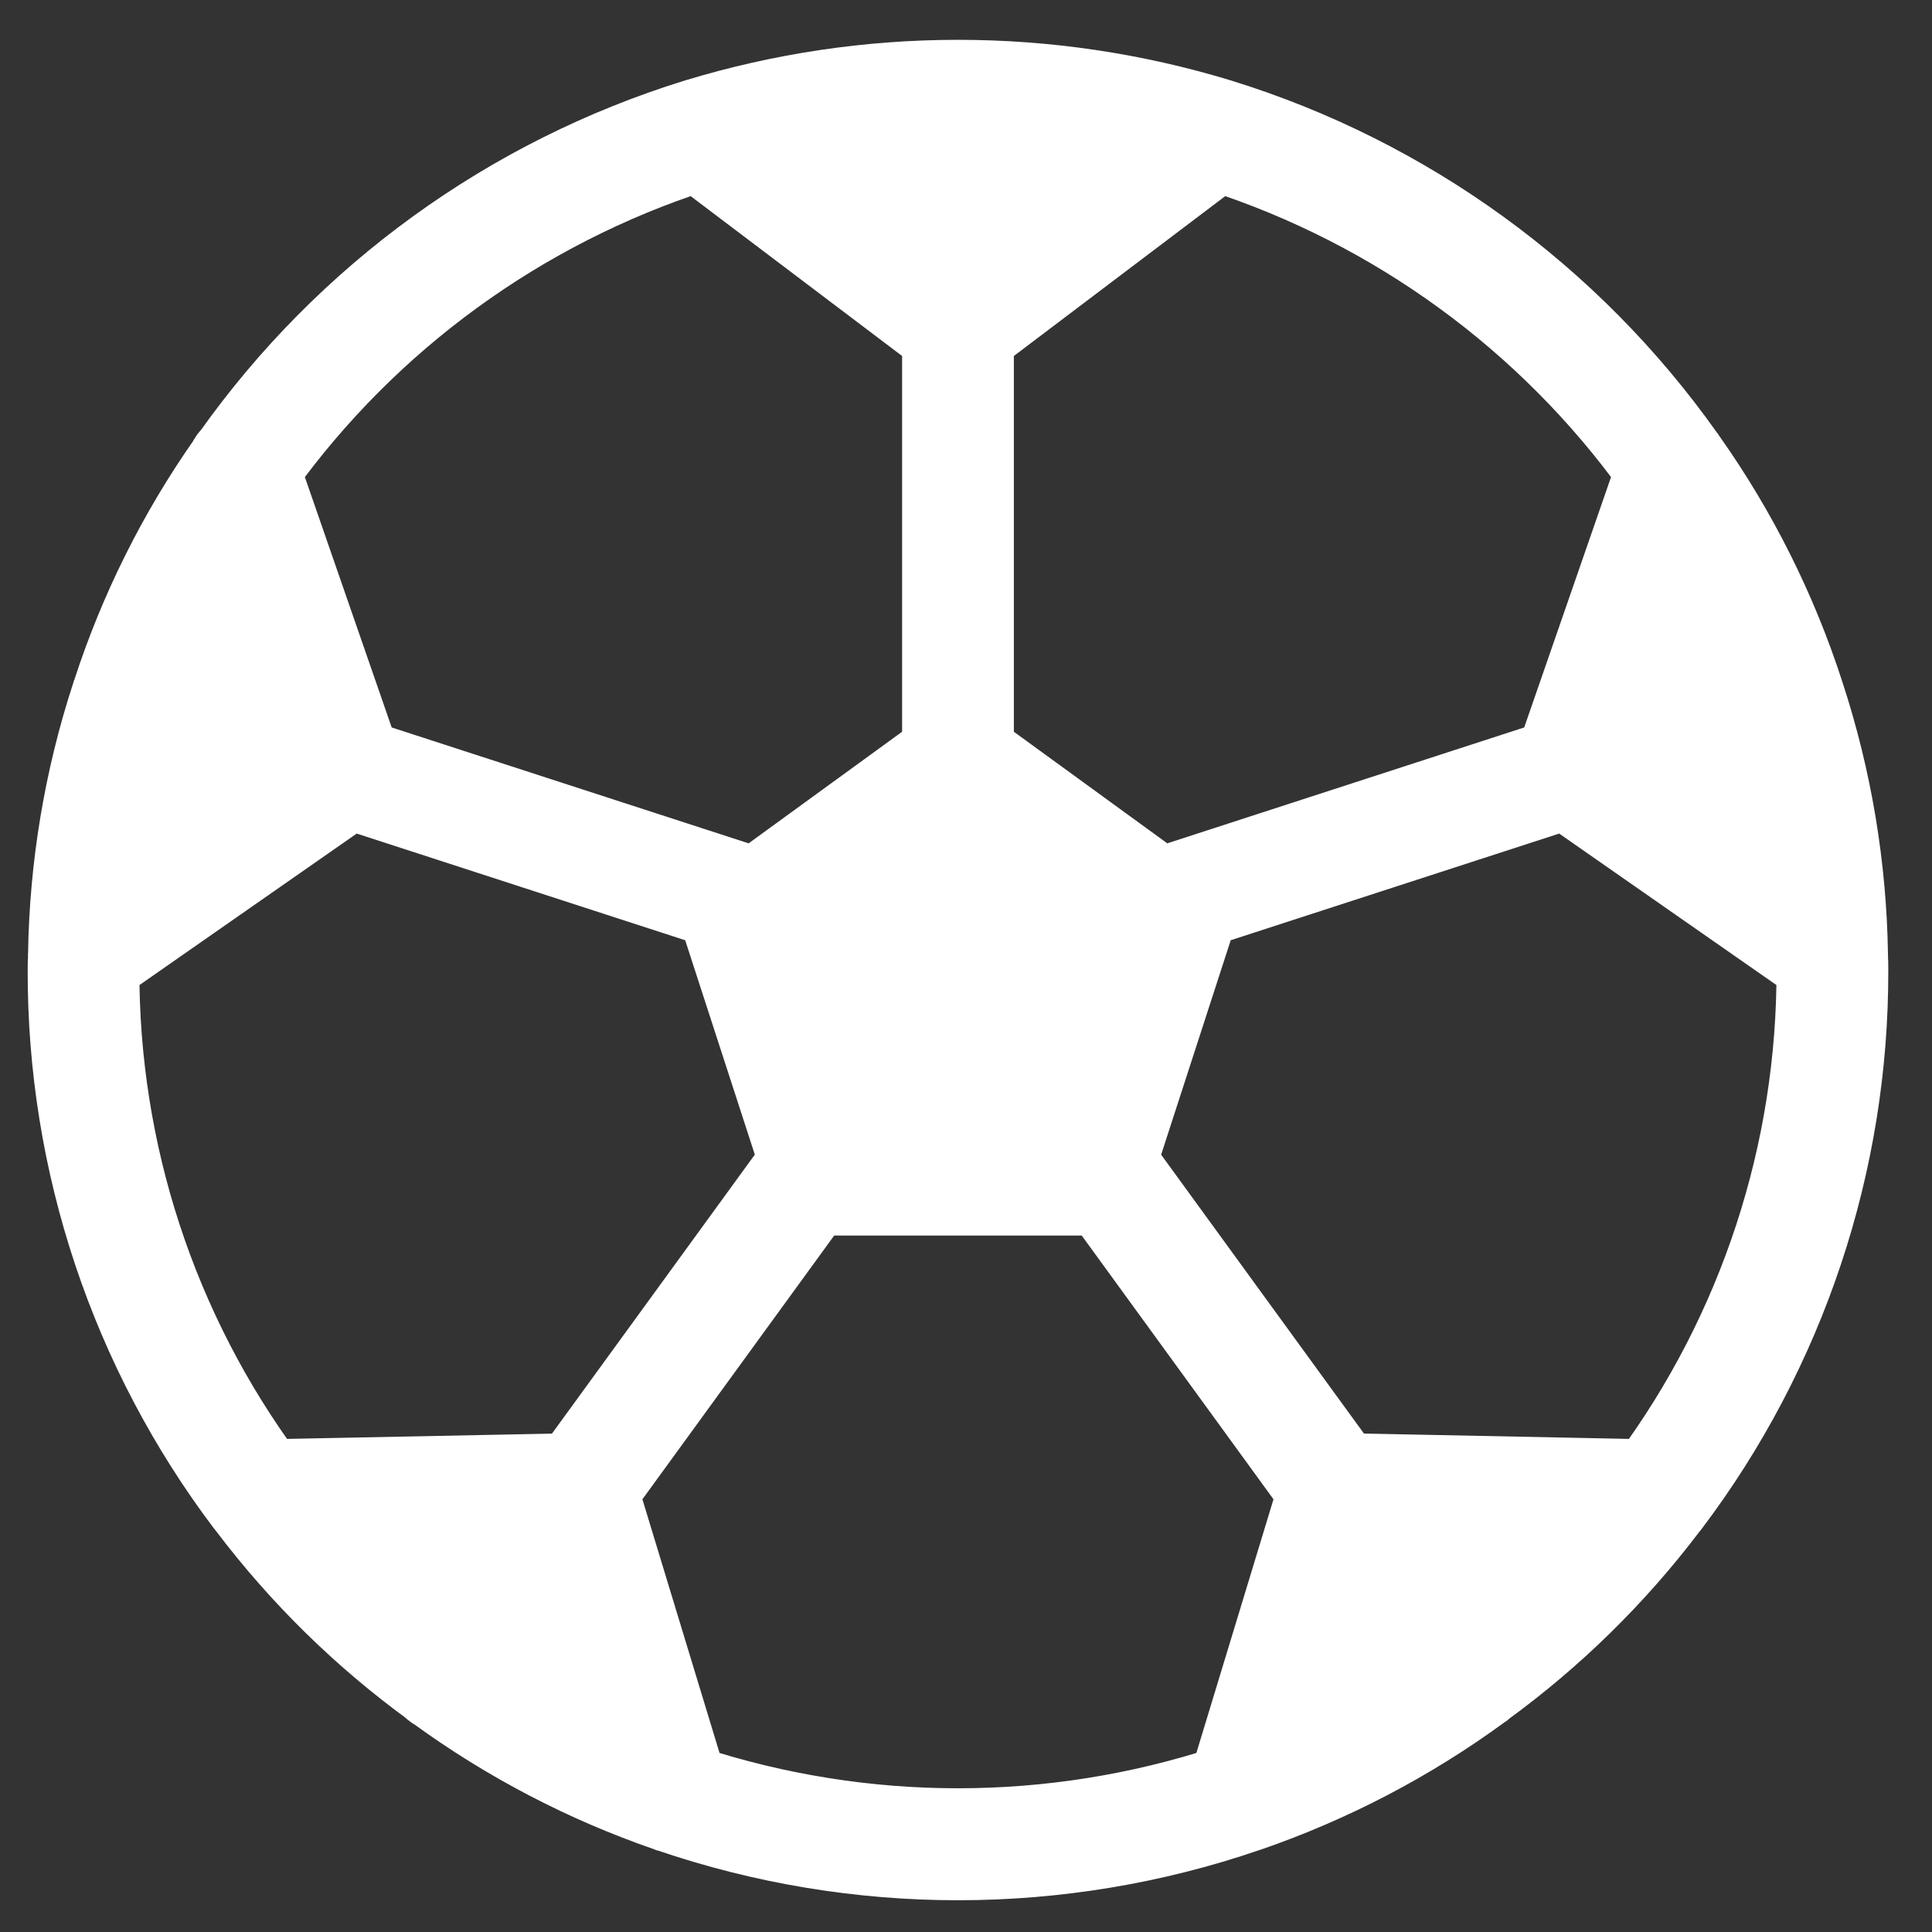 <svg width="27" height="27" viewBox="0 0 27 27" fill="none" xmlns="http://www.w3.org/2000/svg">
<rect x="0" y="0" width="27" height="27" fill="#333333" stroke="none"/>
<path d="M25.885 13.352C25.867 12.109 25.662 10.876 25.275 9.694L25.27 9.681C25.269 9.676 25.268 9.671 25.266 9.666C24.887 8.499 24.335 7.395 23.627 6.392C23.617 6.373 23.604 6.356 23.59 6.34C21.994 4.085 19.699 2.42 17.061 1.604C14.667 0.874 12.109 0.874 9.715 1.604C7.082 2.419 4.79 4.079 3.196 6.327C3.167 6.353 3.144 6.385 3.129 6.421C2.432 7.414 1.888 8.505 1.513 9.659C1.507 9.672 1.502 9.686 1.499 9.7C1.115 10.874 0.911 12.1 0.892 13.335C0.89 13.35 0.89 13.366 0.891 13.382C0.888 13.438 0.887 13.496 0.887 13.555C0.879 16.266 1.76 18.905 3.395 21.067C3.398 21.071 3.401 21.073 3.403 21.076C3.409 21.085 3.416 21.093 3.423 21.101C4.153 22.065 5.02 22.916 5.997 23.628C6 23.632 6.001 23.636 6.004 23.639C6.025 23.658 6.048 23.673 6.072 23.685C7.062 24.405 8.153 24.974 9.31 25.373C9.318 25.376 9.325 25.378 9.332 25.381L9.336 25.382L9.337 25.382C11.963 26.281 14.814 26.281 17.439 25.382L17.447 25.379C17.453 25.377 17.458 25.376 17.463 25.374C18.632 24.971 19.735 24.394 20.733 23.664C20.74 23.659 20.747 23.652 20.755 23.647C20.759 23.643 20.765 23.642 20.769 23.637L20.771 23.634C21.752 22.92 22.622 22.067 23.354 21.1C23.359 21.095 23.362 21.09 23.366 21.085C23.371 21.079 23.376 21.073 23.381 21.067C25.016 18.905 25.897 16.266 25.889 13.555C25.889 13.49 25.888 13.425 25.885 13.364C25.885 13.36 25.885 13.356 25.885 13.352ZM22.249 10.675L23.467 7.161C24.543 8.858 25.174 10.798 25.302 12.803L22.249 10.675ZM23.073 6.582L21.692 10.565L16.225 12.34L13.669 10.481V4.726L17.032 2.183C19.463 2.968 21.58 4.509 23.073 6.582ZM16.137 12.972L15.094 16.188L15.088 16.205H11.687L10.638 12.972L10.762 12.882L10.768 12.878L13.388 10.972L16.008 12.878L16.014 12.882L16.137 12.972ZM16.357 1.989L13.388 4.234L10.418 1.989C12.367 1.493 14.409 1.493 16.357 1.989ZM9.743 2.183L13.107 4.726V10.481L10.55 12.34L5.083 10.565L3.702 6.582C5.195 4.509 7.312 2.968 9.743 2.183ZM2.035 9.865C2.341 8.913 2.769 8.004 3.308 7.161L4.526 10.675L1.474 12.803C1.535 11.804 1.723 10.817 2.035 9.865ZM1.448 13.506L4.903 11.097L10.046 12.767C10.023 12.826 10.021 12.891 10.04 12.951L11.103 16.224L7.972 20.53L3.759 20.614C2.251 18.57 1.441 16.095 1.448 13.555L1.448 13.506ZM6.371 23.208C5.56 22.624 4.827 21.938 4.19 21.168L7.91 21.093L8.994 24.657C8.062 24.287 7.18 23.8 6.371 23.208ZM9.654 24.896L8.427 20.86L11.411 16.756C11.434 16.762 11.458 16.766 11.482 16.767H15.293C15.317 16.766 15.341 16.762 15.364 16.756L18.348 20.86L17.121 24.896C14.695 25.69 12.08 25.69 9.654 24.896ZM20.402 23.209C19.593 23.801 18.713 24.288 17.781 24.657L18.865 21.093L22.585 21.168C21.947 21.938 21.213 22.624 20.402 23.209ZM25.327 13.555C25.334 16.095 24.524 18.57 23.017 20.614L18.803 20.529L15.673 16.225L16.735 12.951C16.753 12.891 16.752 12.826 16.729 12.767L21.872 11.097L25.327 13.506L25.327 13.555Z" fill="white" stroke="white"/>
<path d="M21.845 10.609L23.074 6.627C25.028 9.114 25.482 12.109 25.464 13.295L21.845 10.609Z" fill="white" stroke="white"/>
<path d="M13.222 10.607L10.305 12.691L11.555 16.441H15.305L16.555 13.108L13.222 10.607Z" fill="white" stroke="white"/>
<path d="M4.885 10.607L3.218 6.857C1.218 9.524 0.996 12.135 1.135 13.108L4.885 10.607Z" fill="white" stroke="white"/>
<path d="M13.22 4.357L9.887 1.857C12.887 0.856 15.86 1.44 16.971 1.857L13.22 4.357Z" fill="white" stroke="white"/>
<path d="M18.808 20.835L22.971 20.999C21.07 23.527 18.293 24.735 17.141 25.023L18.808 20.835Z" fill="white" stroke="white"/>
<path d="M8.044 21.082L9.354 25.038C6.32 24.147 4.212 21.971 3.537 20.995L8.044 21.082Z" fill="white" stroke="white"/>
</svg>
